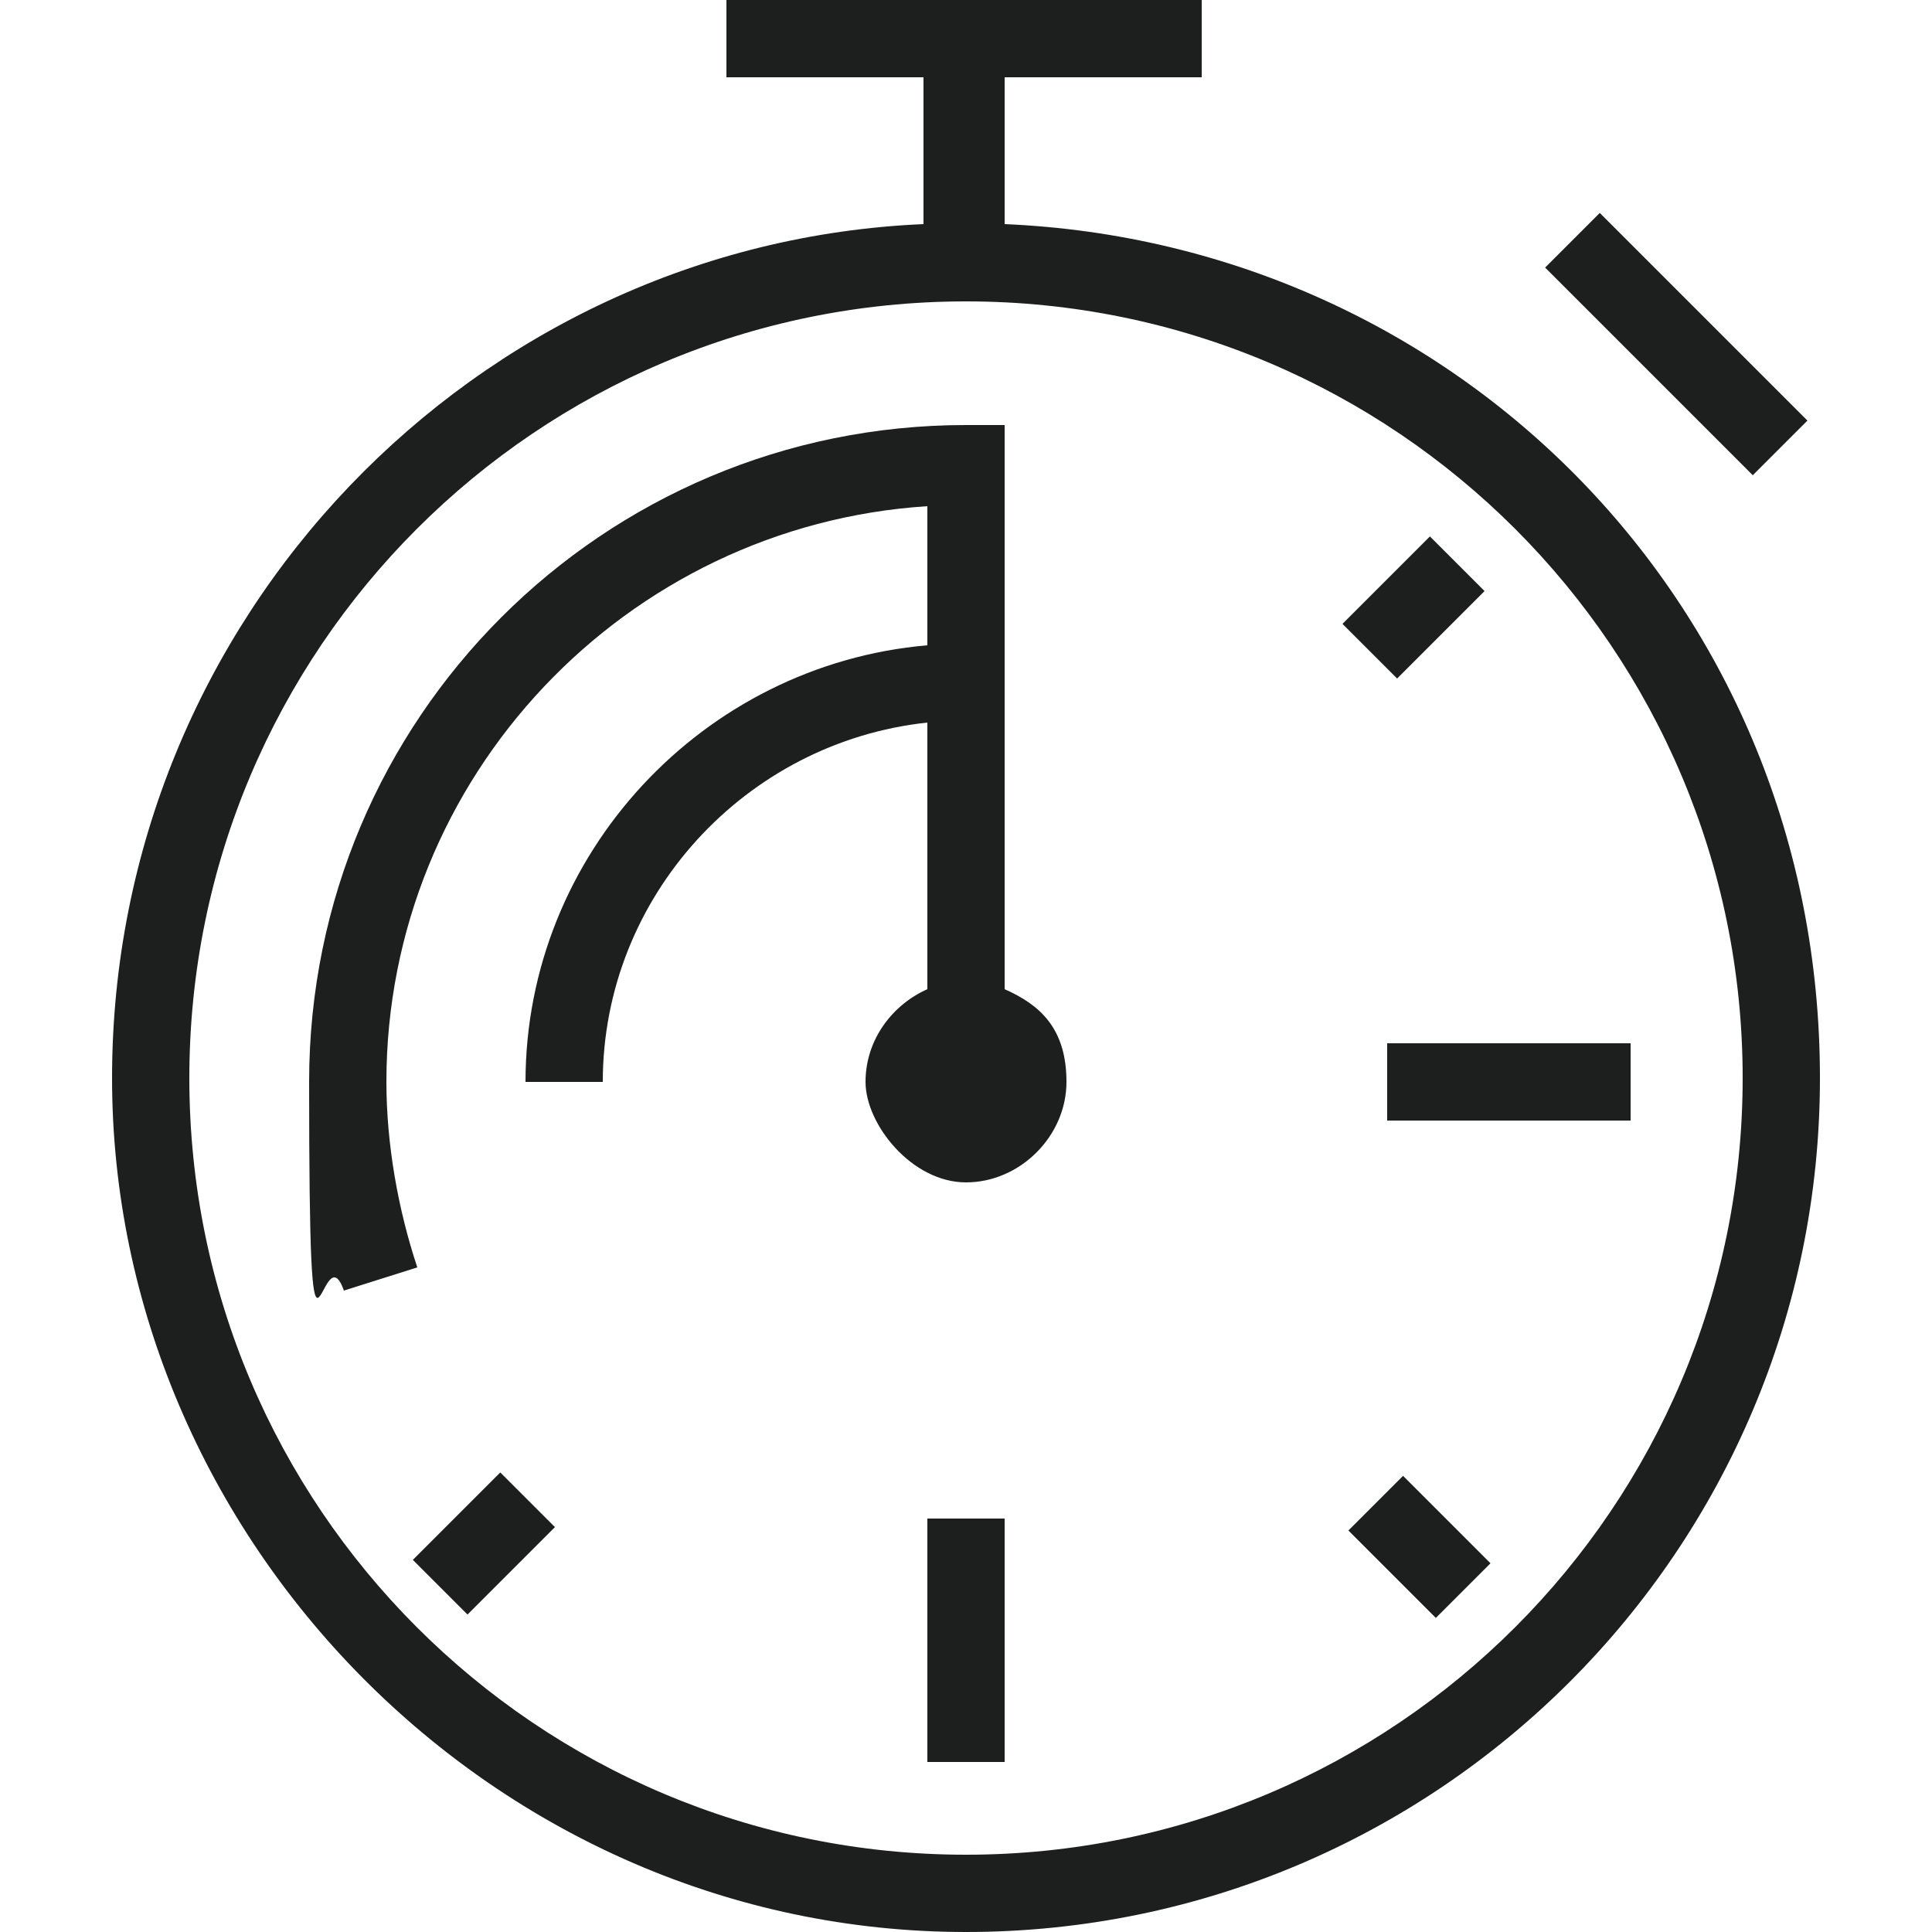 <?xml version="1.0" encoding="UTF-8"?>
<svg id="Layer_1" data-name="Layer 1" xmlns="http://www.w3.org/2000/svg" version="1.1" viewBox="0 0 50 50">
  <defs>
    <style>
      .cls-1 {
        fill: #1d1e1e;
        stroke-width: 0px;
      }
    </style>
  </defs>
  <rect class="cls-1" x="42.4" y="5.1" width="2" height="7.6" transform="translate(6.4 33.3) rotate(-45)"/>
  <path class="cls-1" d="M26,5.8v-3.8h5.1V0h-12.3v2h5.1v3.8C12.3,6.3,2.9,16,2.9,27.9s9.9,22.1,22.1,22.1,22.1-9.9,22.1-22.1S37.7,6.3,26,5.8ZM25,48c-11.1,0-20.1-9-20.1-20.1S13.9,7.8,25,7.8s20.1,9,20.1,20.1-9,20.1-20.1,20.1Z"/>
  <rect class="cls-1" x="24" y="39.3" width="2" height="6.3"/>
  <rect class="cls-1" x="10.9" y="39" width="3.2" height="2" transform="translate(-24.6 20.5) rotate(-45)"/>
  <rect class="cls-1" x="35" y="14.7" width="3.2" height="2" transform="translate(-.4 30.5) rotate(-45)"/>
  <rect class="cls-1" x="35.7" y="38.4" width="2" height="3.2" transform="translate(-17.5 37.7) rotate(-45)"/>
  <rect class="cls-1" x="35.9" y="27" width="6.3" height="2"/>
  <path class="cls-1" d="M26,25.5v-14.5h0c0,0-1,0-1,0-9.4,0-17,7.6-17,17s.3,3.7.9,5.4l1.9-.6c-.5-1.5-.8-3.2-.8-4.8,0-7.9,6.2-14.4,14-14.9v3.6c-5.8.5-10.4,5.4-10.4,11.3h2c0-4.8,3.7-8.8,8.4-9.3v6.9c-.9.4-1.6,1.3-1.6,2.4s1.2,2.6,2.6,2.6,2.6-1.2,2.6-2.6-.7-2-1.6-2.4Z"/>
</svg>